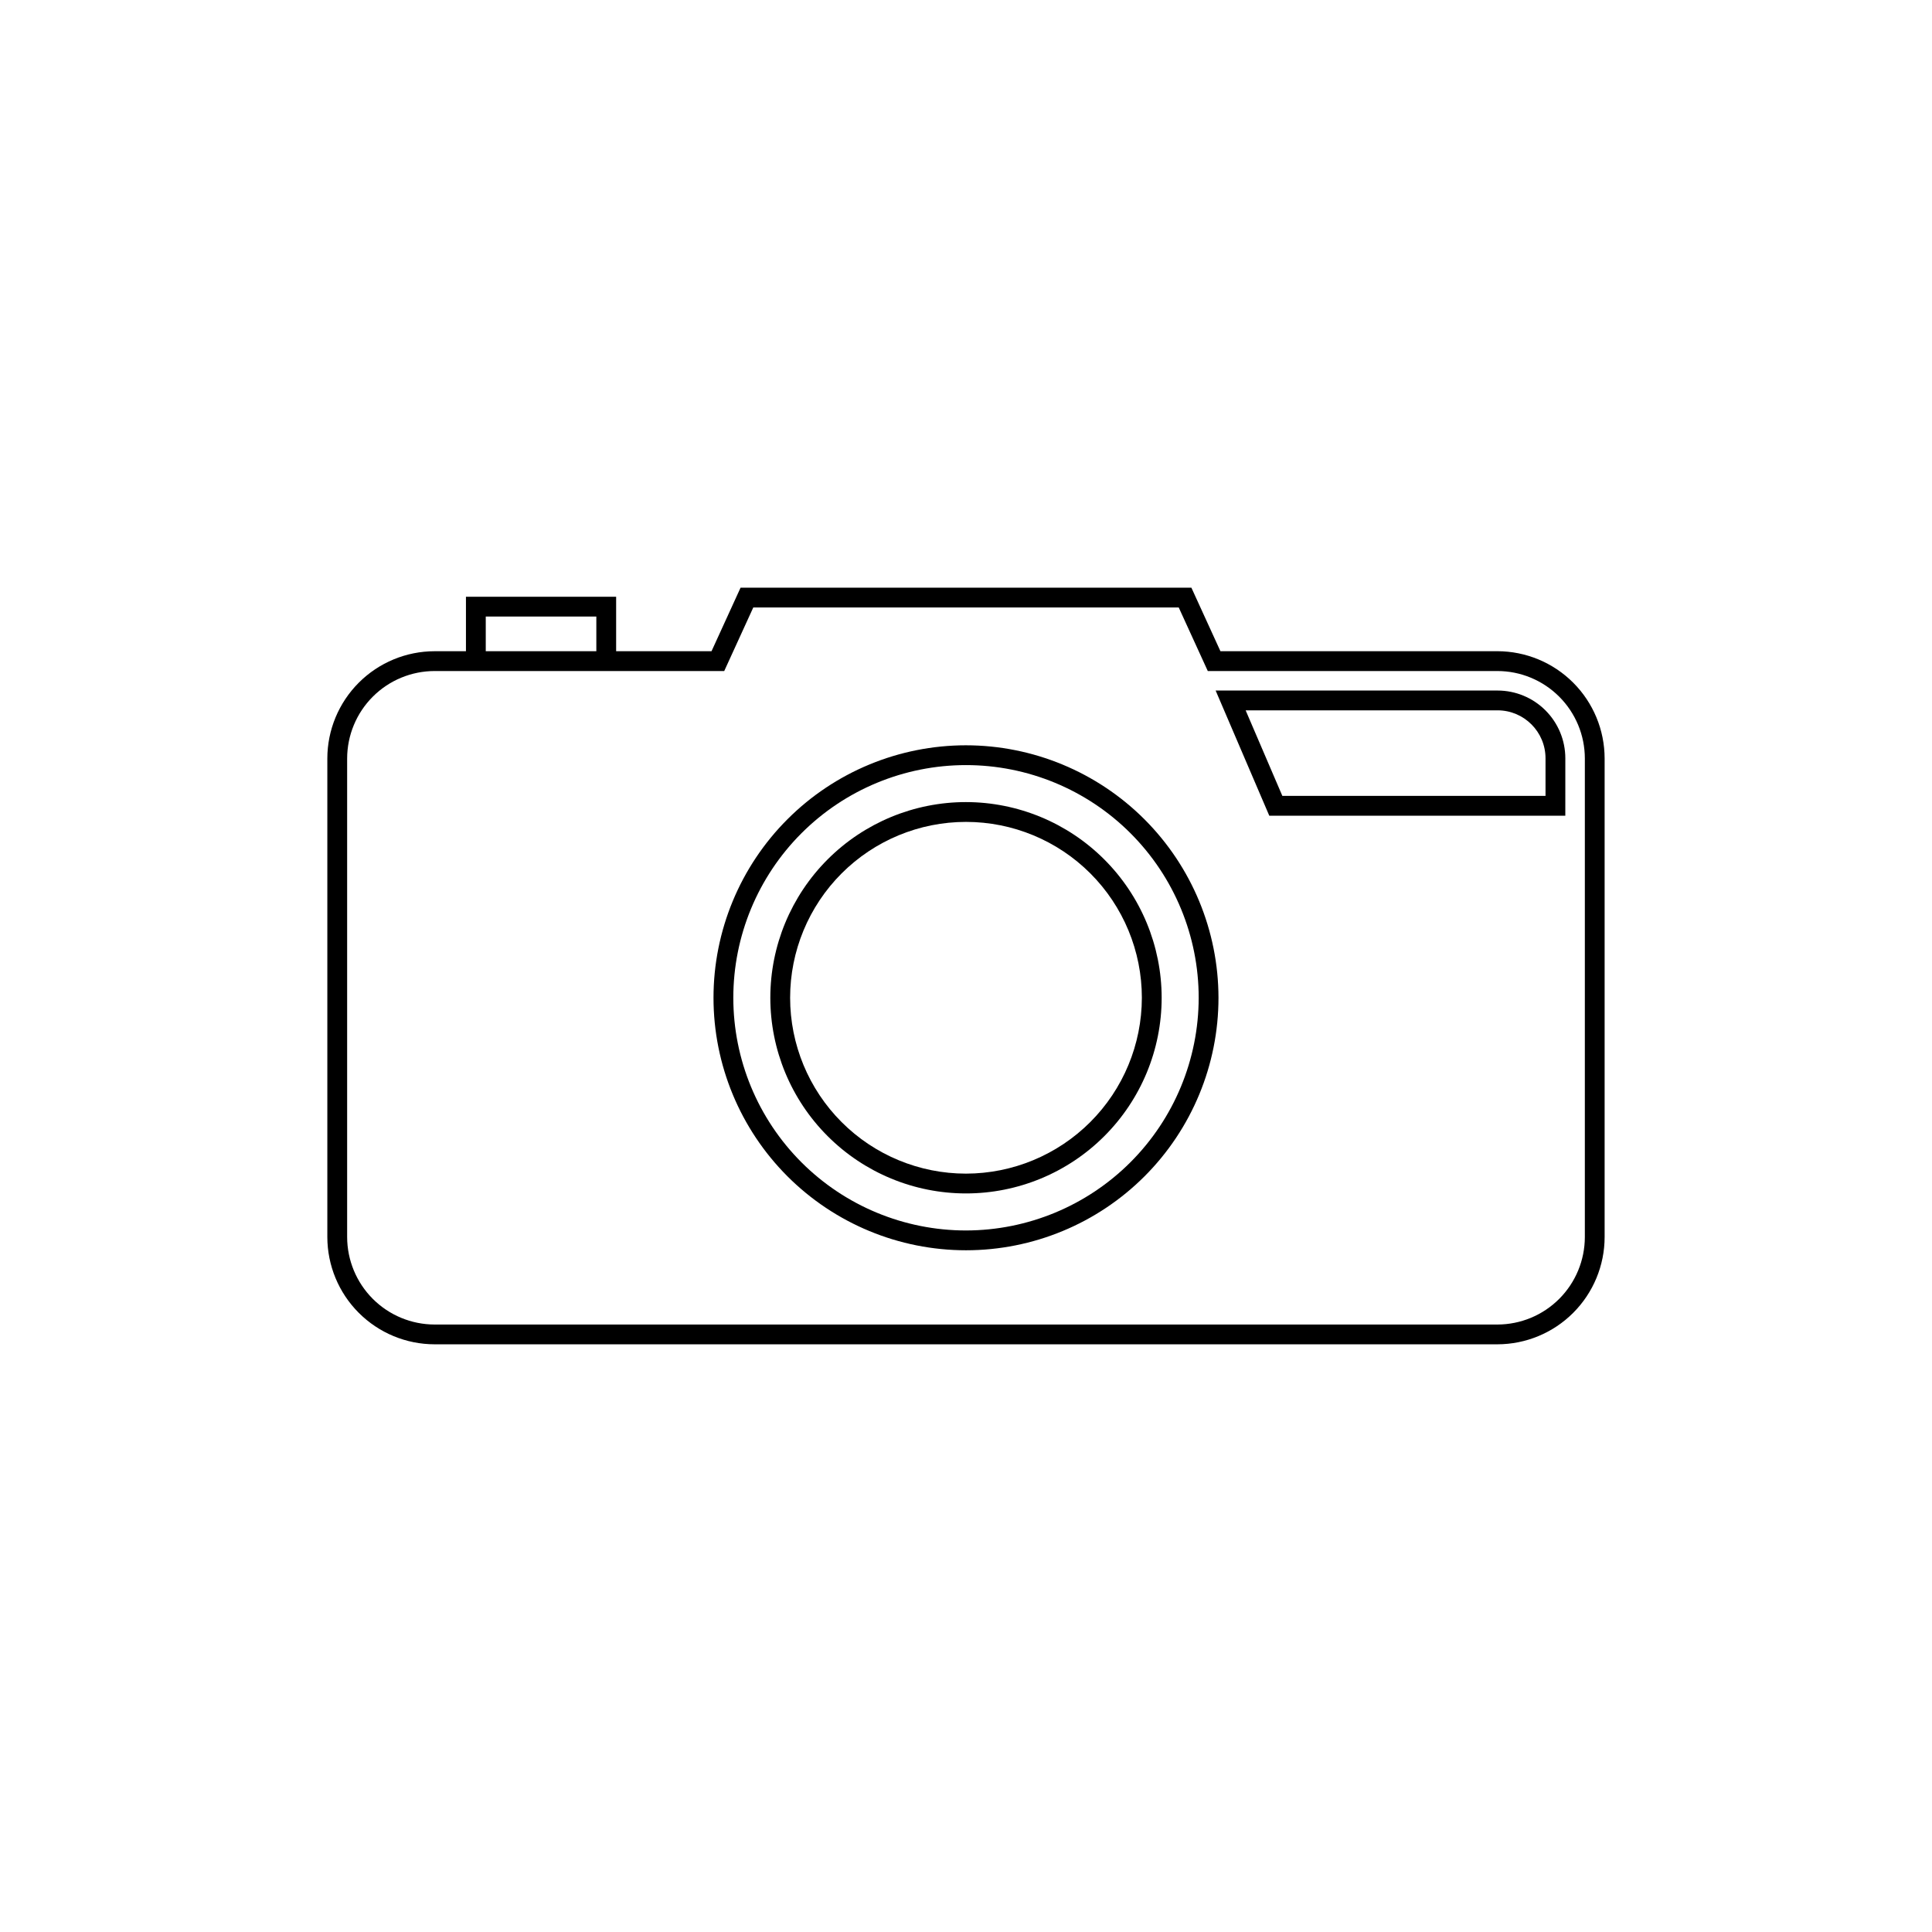 <?xml version="1.0" encoding="UTF-8"?>
<!-- Uploaded to: SVG Repo, www.svgrepo.com, Generator: SVG Repo Mixer Tools -->
<svg fill="#000000" width="800px" height="800px" version="1.1" viewBox="144 144 512 512" xmlns="http://www.w3.org/2000/svg">
 <g>
  <path d="m400 341.51c-17.746 0-34.766 7.047-47.316 19.598-12.547 12.547-19.598 29.566-19.598 47.312 0 17.746 7.051 34.766 19.598 47.316 12.551 12.547 29.57 19.598 47.316 19.598s34.766-7.051 47.312-19.598c12.547-12.551 19.598-29.57 19.598-47.316-0.02-17.738-7.074-34.75-19.617-47.293-12.547-12.543-29.555-19.602-47.293-19.617zm0 128.58v-0.004c-16.355 0-32.039-6.496-43.605-18.059-11.562-11.566-18.059-27.25-18.059-43.605 0-16.352 6.496-32.039 18.059-43.602 11.566-11.566 27.25-18.062 43.605-18.062 16.352 0 32.039 6.496 43.602 18.062 11.562 11.562 18.062 27.25 18.062 43.602-0.02 16.348-6.523 32.023-18.082 43.582-11.562 11.562-27.234 18.062-43.582 18.082z"/>
  <path d="m400 356.56c-13.754 0-26.945 5.465-36.668 15.188-9.727 9.727-15.188 22.918-15.188 36.668 0 13.754 5.461 26.945 15.188 36.668 9.723 9.727 22.914 15.188 36.668 15.188 13.75 0 26.941-5.461 36.664-15.188 9.727-9.727 15.188-22.914 15.188-36.668-0.012-13.746-5.481-26.93-15.203-36.652-9.719-9.719-22.902-15.188-36.648-15.203zm0 98.461v0.004c-12.363 0-24.219-4.91-32.957-13.652-8.742-8.742-13.652-20.594-13.652-32.957 0-12.359 4.91-24.215 13.652-32.957 8.738-8.738 20.594-13.648 32.957-13.648 12.359 0 24.215 4.91 32.953 13.648 8.742 8.742 13.652 20.598 13.652 32.957-0.016 12.355-4.93 24.203-13.668 32.941s-20.582 13.652-32.938 13.668z"/>
  <path d="m540.82 316.58h-73.391l-7.699-16.84h-119.47l-7.699 16.84h-25.277v-14.434l-39.801 0.004v14.434l-8.301-0.004c-7.539 0.008-14.766 3.004-20.094 8.332-5.332 5.328-8.332 12.555-8.34 20.09v126.82c0.008 7.539 3.004 14.77 8.336 20.098 5.332 5.332 12.559 8.332 20.098 8.336h281.64c7.535-0.008 14.762-3.008 20.09-8.336 5.332-5.332 8.328-12.559 8.332-20.098v-126.82c-0.008-7.539-3.004-14.762-8.332-20.09-5.328-5.328-12.555-8.328-20.09-8.336zm-268.09-9.184h29.305v9.184h-29.305zm291.27 164.43c-0.008 6.148-2.449 12.039-6.793 16.387-4.348 4.348-10.238 6.793-16.383 6.801h-281.64c-6.148-0.008-12.039-2.453-16.387-6.801-4.344-4.348-6.789-10.238-6.801-16.387v-126.82c0.012-6.148 2.457-12.039 6.801-16.383 4.348-4.348 10.242-6.789 16.387-6.793h76.742l7.699-16.84h112.75l7.699 16.84h76.75c6.144 0.004 12.035 2.449 16.379 6.793 4.348 4.344 6.789 10.234 6.797 16.379z"/>
  <path d="m540.88 327h-74.723l14.215 33.168h78.453l0.004-15.223c-0.004-4.758-1.898-9.32-5.262-12.684-3.367-3.367-7.93-5.258-12.688-5.262zm12.699 27.922h-69.742l-9.727-22.672h66.77v-0.004c7.012 0.012 12.691 5.691 12.699 12.703z"/>
 </g>
</svg>
